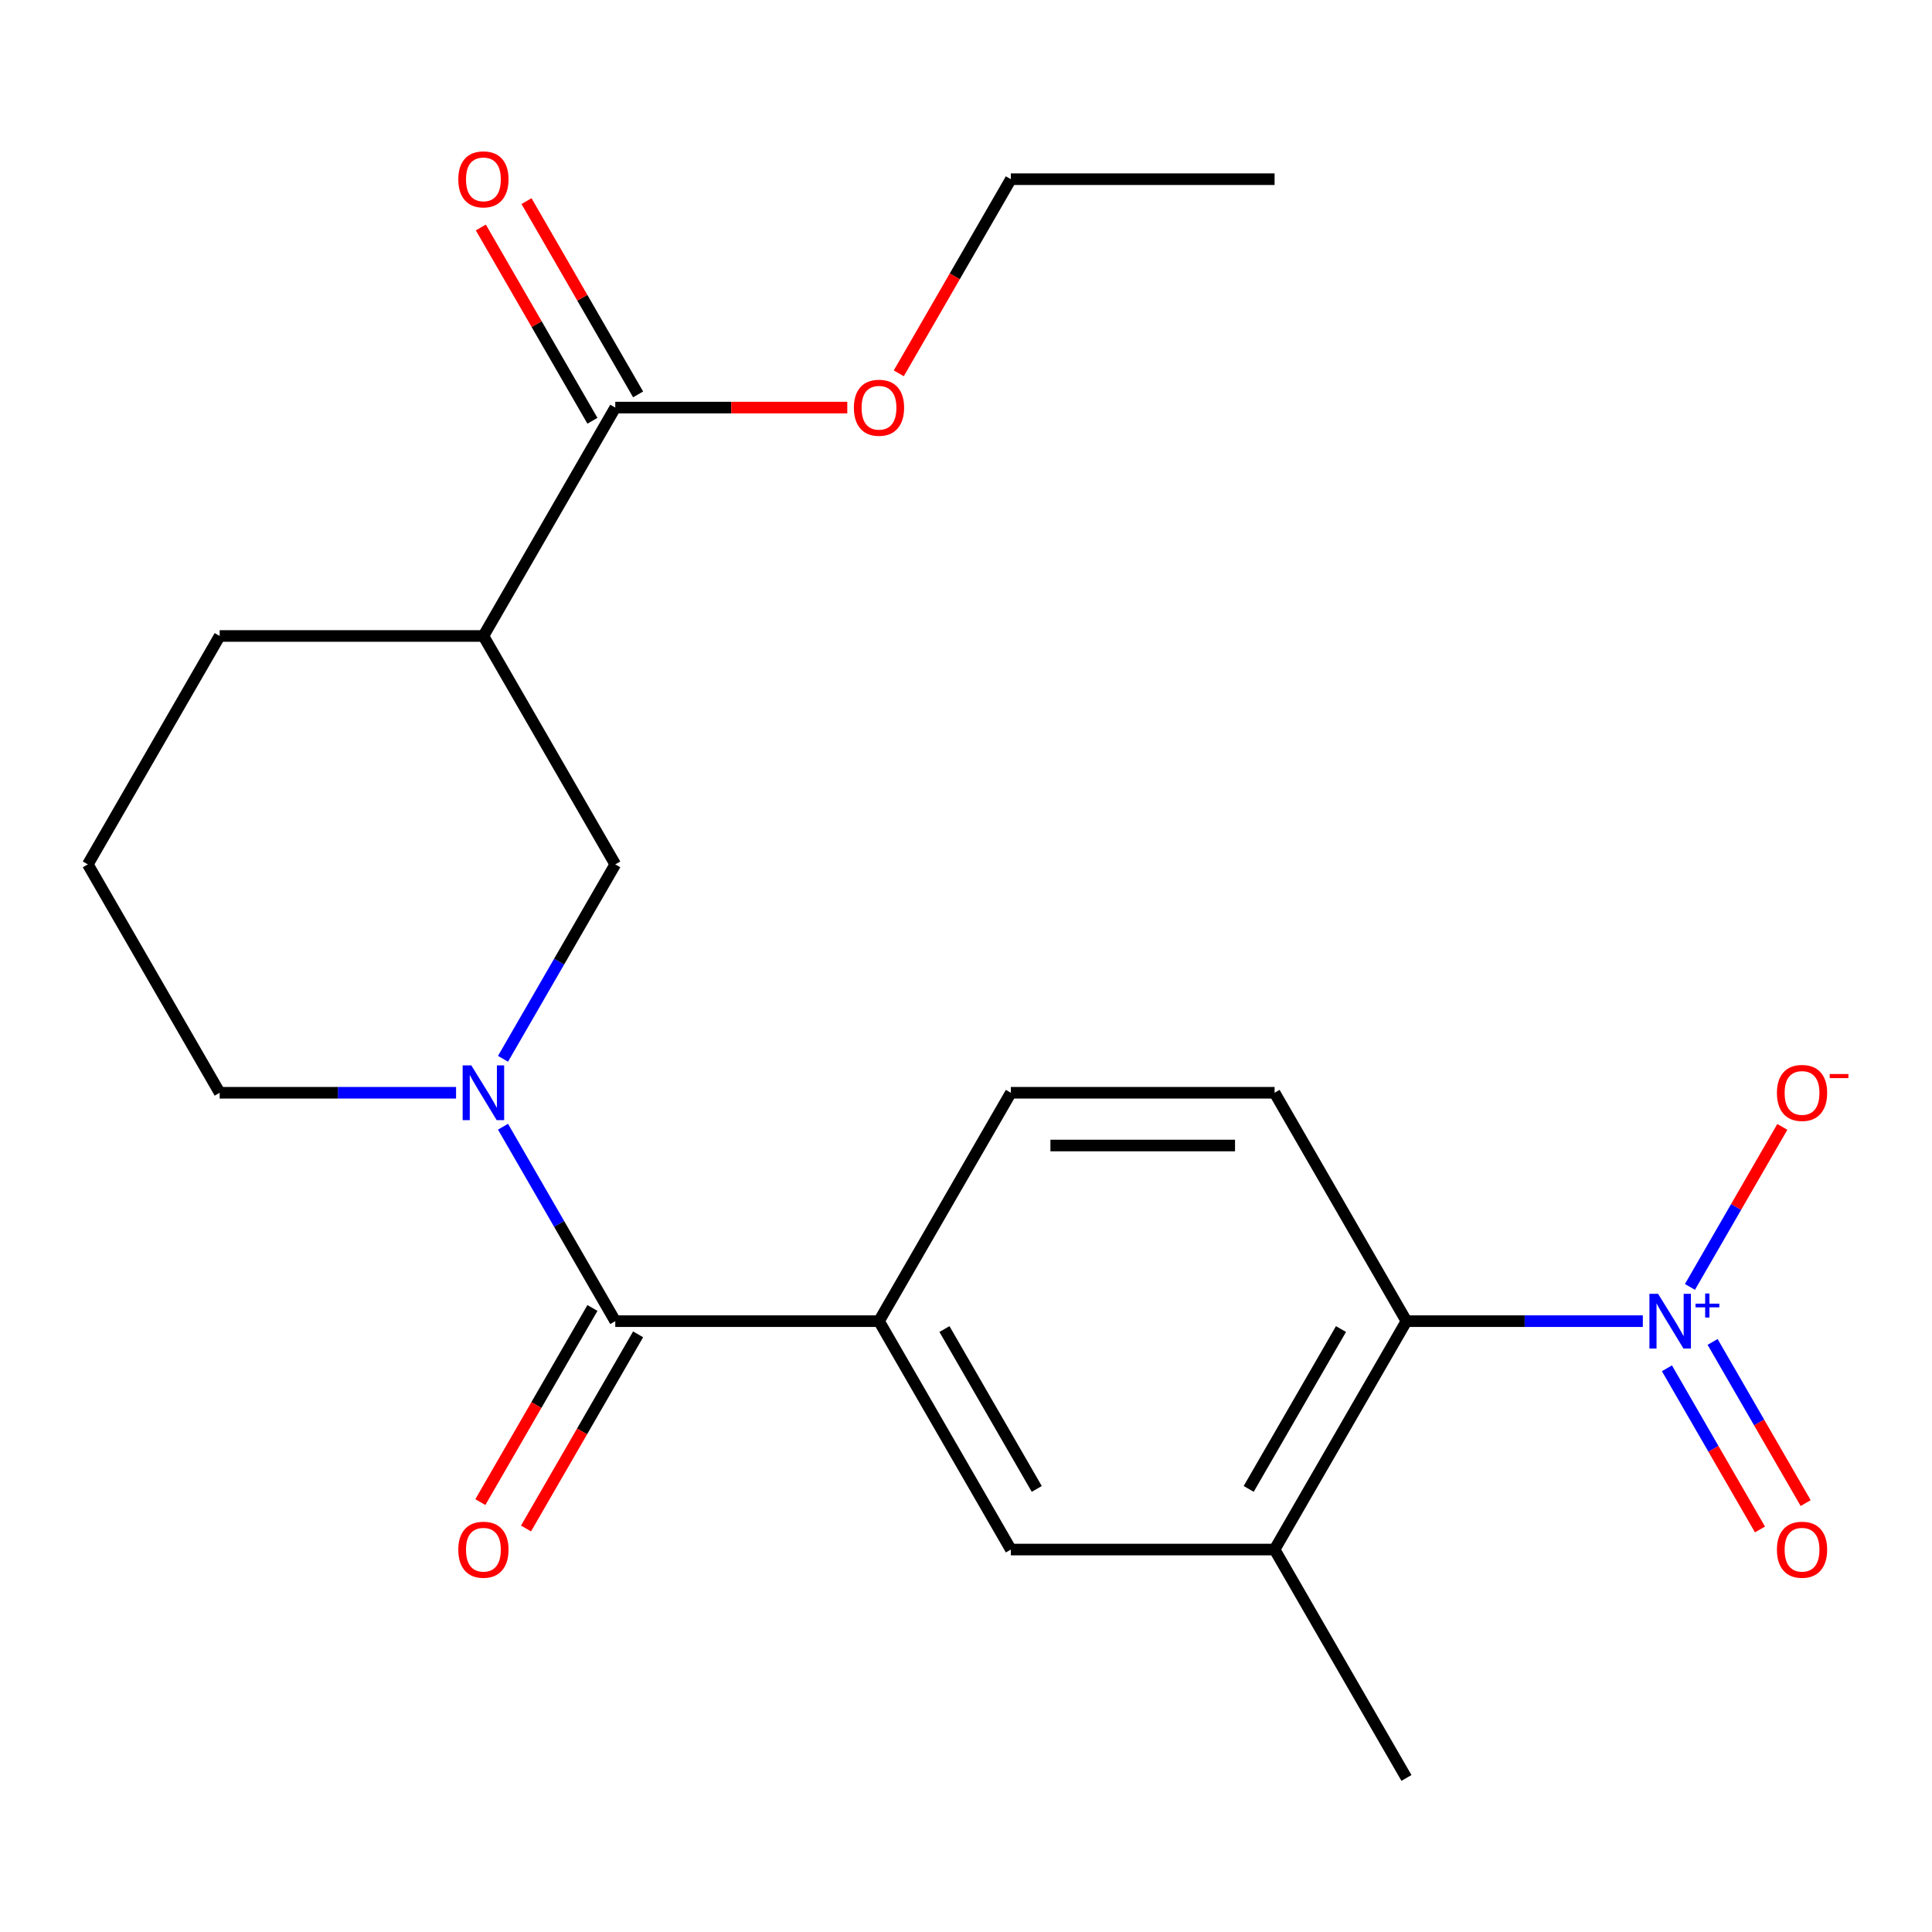 <?xml version='1.0' encoding='iso-8859-1'?>
<svg version='1.1' baseProfile='full'
              xmlns='http://www.w3.org/2000/svg'
                      xmlns:rdkit='http://www.rdkit.org/xml'
                      xmlns:xlink='http://www.w3.org/1999/xlink'
                  xml:space='preserve'
width='1000px' height='1000px' viewBox='0 0 1000 1000'>
<!-- END OF HEADER -->
<rect style='opacity:1.0;fill:#FFFFFF;stroke:none' width='1000' height='1000' x='0' y='0'> </rect>
<path class='bond-2' d='M 850.327,683.83 L 789.151,683.83' style='fill:none;fill-rule:evenodd;stroke:#0000FF;stroke-width:6px;stroke-linecap:butt;stroke-linejoin:miter;stroke-opacity:1' />
<path class='bond-2' d='M 789.151,683.83 L 727.975,683.83' style='fill:none;fill-rule:evenodd;stroke:#000000;stroke-width:6px;stroke-linecap:butt;stroke-linejoin:miter;stroke-opacity:1' />
<path class='bond-10' d='M 874.711,666.108 L 898.623,624.691' style='fill:none;fill-rule:evenodd;stroke:#0000FF;stroke-width:6px;stroke-linecap:butt;stroke-linejoin:miter;stroke-opacity:1' />
<path class='bond-10' d='M 898.623,624.691 L 922.535,583.274' style='fill:none;fill-rule:evenodd;stroke:#FF0000;stroke-width:6px;stroke-linecap:butt;stroke-linejoin:miter;stroke-opacity:1' />
<path class='bond-11' d='M 862.803,708.227 L 886.884,749.936' style='fill:none;fill-rule:evenodd;stroke:#0000FF;stroke-width:6px;stroke-linecap:butt;stroke-linejoin:miter;stroke-opacity:1' />
<path class='bond-11' d='M 886.884,749.936 L 910.965,791.645' style='fill:none;fill-rule:evenodd;stroke:#FF0000;stroke-width:6px;stroke-linecap:butt;stroke-linejoin:miter;stroke-opacity:1' />
<path class='bond-11' d='M 886.447,694.577 L 910.527,736.286' style='fill:none;fill-rule:evenodd;stroke:#0000FF;stroke-width:6px;stroke-linecap:butt;stroke-linejoin:miter;stroke-opacity:1' />
<path class='bond-11' d='M 910.527,736.286 L 934.608,777.995' style='fill:none;fill-rule:evenodd;stroke:#FF0000;stroke-width:6px;stroke-linecap:butt;stroke-linejoin:miter;stroke-opacity:1' />
<path class='bond-0' d='M 260.356,583.186 L 289.41,633.508' style='fill:none;fill-rule:evenodd;stroke:#0000FF;stroke-width:6px;stroke-linecap:butt;stroke-linejoin:miter;stroke-opacity:1' />
<path class='bond-0' d='M 289.41,633.508 L 318.463,683.83' style='fill:none;fill-rule:evenodd;stroke:#000000;stroke-width:6px;stroke-linecap:butt;stroke-linejoin:miter;stroke-opacity:1' />
<path class='bond-5' d='M 260.356,548.041 L 289.41,497.719' style='fill:none;fill-rule:evenodd;stroke:#0000FF;stroke-width:6px;stroke-linecap:butt;stroke-linejoin:miter;stroke-opacity:1' />
<path class='bond-5' d='M 289.41,497.719 L 318.463,447.397' style='fill:none;fill-rule:evenodd;stroke:#000000;stroke-width:6px;stroke-linecap:butt;stroke-linejoin:miter;stroke-opacity:1' />
<path class='bond-15' d='M 236.058,565.613 L 174.882,565.613' style='fill:none;fill-rule:evenodd;stroke:#0000FF;stroke-width:6px;stroke-linecap:butt;stroke-linejoin:miter;stroke-opacity:1' />
<path class='bond-15' d='M 174.882,565.613 L 113.707,565.613' style='fill:none;fill-rule:evenodd;stroke:#000000;stroke-width:6px;stroke-linecap:butt;stroke-linejoin:miter;stroke-opacity:1' />
<path class='bond-1' d='M 318.463,683.83 L 454.967,683.83' style='fill:none;fill-rule:evenodd;stroke:#000000;stroke-width:6px;stroke-linecap:butt;stroke-linejoin:miter;stroke-opacity:1' />
<path class='bond-12' d='M 306.641,677.004 L 277.634,727.246' style='fill:none;fill-rule:evenodd;stroke:#000000;stroke-width:6px;stroke-linecap:butt;stroke-linejoin:miter;stroke-opacity:1' />
<path class='bond-12' d='M 277.634,727.246 L 248.627,777.488' style='fill:none;fill-rule:evenodd;stroke:#FF0000;stroke-width:6px;stroke-linecap:butt;stroke-linejoin:miter;stroke-opacity:1' />
<path class='bond-12' d='M 330.284,690.655 L 301.277,740.896' style='fill:none;fill-rule:evenodd;stroke:#000000;stroke-width:6px;stroke-linecap:butt;stroke-linejoin:miter;stroke-opacity:1' />
<path class='bond-12' d='M 301.277,740.896 L 272.27,791.138' style='fill:none;fill-rule:evenodd;stroke:#FF0000;stroke-width:6px;stroke-linecap:butt;stroke-linejoin:miter;stroke-opacity:1' />
<path class='bond-7' d='M 727.975,683.83 L 659.723,802.046' style='fill:none;fill-rule:evenodd;stroke:#000000;stroke-width:6px;stroke-linecap:butt;stroke-linejoin:miter;stroke-opacity:1' />
<path class='bond-7' d='M 694.094,687.912 L 646.318,770.663' style='fill:none;fill-rule:evenodd;stroke:#000000;stroke-width:6px;stroke-linecap:butt;stroke-linejoin:miter;stroke-opacity:1' />
<path class='bond-9' d='M 727.975,683.83 L 659.723,565.613' style='fill:none;fill-rule:evenodd;stroke:#000000;stroke-width:6px;stroke-linecap:butt;stroke-linejoin:miter;stroke-opacity:1' />
<path class='bond-3' d='M 250.211,329.181 L 318.463,447.397' style='fill:none;fill-rule:evenodd;stroke:#000000;stroke-width:6px;stroke-linecap:butt;stroke-linejoin:miter;stroke-opacity:1' />
<path class='bond-6' d='M 250.211,329.181 L 318.463,210.965' style='fill:none;fill-rule:evenodd;stroke:#000000;stroke-width:6px;stroke-linecap:butt;stroke-linejoin:miter;stroke-opacity:1' />
<path class='bond-23' d='M 250.211,329.181 L 113.707,329.181' style='fill:none;fill-rule:evenodd;stroke:#000000;stroke-width:6px;stroke-linecap:butt;stroke-linejoin:miter;stroke-opacity:1' />
<path class='bond-4' d='M 454.967,683.83 L 523.219,565.613' style='fill:none;fill-rule:evenodd;stroke:#000000;stroke-width:6px;stroke-linecap:butt;stroke-linejoin:miter;stroke-opacity:1' />
<path class='bond-22' d='M 454.967,683.83 L 523.219,802.046' style='fill:none;fill-rule:evenodd;stroke:#000000;stroke-width:6px;stroke-linecap:butt;stroke-linejoin:miter;stroke-opacity:1' />
<path class='bond-22' d='M 488.848,687.912 L 536.624,770.663' style='fill:none;fill-rule:evenodd;stroke:#000000;stroke-width:6px;stroke-linecap:butt;stroke-linejoin:miter;stroke-opacity:1' />
<path class='bond-14' d='M 330.284,204.14 L 301.404,154.118' style='fill:none;fill-rule:evenodd;stroke:#000000;stroke-width:6px;stroke-linecap:butt;stroke-linejoin:miter;stroke-opacity:1' />
<path class='bond-14' d='M 301.404,154.118 L 272.524,104.097' style='fill:none;fill-rule:evenodd;stroke:#FF0000;stroke-width:6px;stroke-linecap:butt;stroke-linejoin:miter;stroke-opacity:1' />
<path class='bond-14' d='M 306.641,217.79 L 277.761,167.769' style='fill:none;fill-rule:evenodd;stroke:#000000;stroke-width:6px;stroke-linecap:butt;stroke-linejoin:miter;stroke-opacity:1' />
<path class='bond-14' d='M 277.761,167.769 L 248.881,117.747' style='fill:none;fill-rule:evenodd;stroke:#FF0000;stroke-width:6px;stroke-linecap:butt;stroke-linejoin:miter;stroke-opacity:1' />
<path class='bond-16' d='M 318.463,210.965 L 378.509,210.965' style='fill:none;fill-rule:evenodd;stroke:#000000;stroke-width:6px;stroke-linecap:butt;stroke-linejoin:miter;stroke-opacity:1' />
<path class='bond-16' d='M 378.509,210.965 L 438.554,210.965' style='fill:none;fill-rule:evenodd;stroke:#FF0000;stroke-width:6px;stroke-linecap:butt;stroke-linejoin:miter;stroke-opacity:1' />
<path class='bond-8' d='M 659.723,802.046 L 523.219,802.046' style='fill:none;fill-rule:evenodd;stroke:#000000;stroke-width:6px;stroke-linecap:butt;stroke-linejoin:miter;stroke-opacity:1' />
<path class='bond-18' d='M 659.723,802.046 L 727.975,920.262' style='fill:none;fill-rule:evenodd;stroke:#000000;stroke-width:6px;stroke-linecap:butt;stroke-linejoin:miter;stroke-opacity:1' />
<path class='bond-13' d='M 659.723,565.613 L 523.219,565.613' style='fill:none;fill-rule:evenodd;stroke:#000000;stroke-width:6px;stroke-linecap:butt;stroke-linejoin:miter;stroke-opacity:1' />
<path class='bond-13' d='M 639.248,592.914 L 543.695,592.914' style='fill:none;fill-rule:evenodd;stroke:#000000;stroke-width:6px;stroke-linecap:butt;stroke-linejoin:miter;stroke-opacity:1' />
<path class='bond-19' d='M 113.707,565.613 L 45.455,447.397' style='fill:none;fill-rule:evenodd;stroke:#000000;stroke-width:6px;stroke-linecap:butt;stroke-linejoin:miter;stroke-opacity:1' />
<path class='bond-20' d='M 465.205,193.233 L 494.212,142.991' style='fill:none;fill-rule:evenodd;stroke:#FF0000;stroke-width:6px;stroke-linecap:butt;stroke-linejoin:miter;stroke-opacity:1' />
<path class='bond-20' d='M 494.212,142.991 L 523.219,92.749' style='fill:none;fill-rule:evenodd;stroke:#000000;stroke-width:6px;stroke-linecap:butt;stroke-linejoin:miter;stroke-opacity:1' />
<path class='bond-17' d='M 113.707,329.181 L 45.455,447.397' style='fill:none;fill-rule:evenodd;stroke:#000000;stroke-width:6px;stroke-linecap:butt;stroke-linejoin:miter;stroke-opacity:1' />
<path class='bond-21' d='M 523.219,92.749 L 659.723,92.749' style='fill:none;fill-rule:evenodd;stroke:#000000;stroke-width:6px;stroke-linecap:butt;stroke-linejoin:miter;stroke-opacity:1' />
<path  class='atom-0' d='M 858.219 669.67
L 867.499 684.67
Q 868.419 686.15, 869.899 688.83
Q 871.379 691.51, 871.459 691.67
L 871.459 669.67
L 875.219 669.67
L 875.219 697.99
L 871.339 697.99
L 861.379 681.59
Q 860.219 679.67, 858.979 677.47
Q 857.779 675.27, 857.419 674.59
L 857.419 697.99
L 853.739 697.99
L 853.739 669.67
L 858.219 669.67
' fill='#0000FF'/>
<path  class='atom-0' d='M 877.595 674.774
L 882.585 674.774
L 882.585 669.521
L 884.803 669.521
L 884.803 674.774
L 889.924 674.774
L 889.924 676.675
L 884.803 676.675
L 884.803 681.955
L 882.585 681.955
L 882.585 676.675
L 877.595 676.675
L 877.595 674.774
' fill='#0000FF'/>
<path  class='atom-1' d='M 243.951 551.453
L 253.231 566.453
Q 254.151 567.933, 255.631 570.613
Q 257.111 573.293, 257.191 573.453
L 257.191 551.453
L 260.951 551.453
L 260.951 579.773
L 257.071 579.773
L 247.111 563.373
Q 245.951 561.453, 244.711 559.253
Q 243.511 557.053, 243.151 556.373
L 243.151 579.773
L 239.471 579.773
L 239.471 551.453
L 243.951 551.453
' fill='#0000FF'/>
<path  class='atom-11' d='M 919.732 565.693
Q 919.732 558.893, 923.092 555.093
Q 926.452 551.293, 932.732 551.293
Q 939.012 551.293, 942.372 555.093
Q 945.732 558.893, 945.732 565.693
Q 945.732 572.573, 942.332 576.493
Q 938.932 580.373, 932.732 580.373
Q 926.492 580.373, 923.092 576.493
Q 919.732 572.613, 919.732 565.693
M 932.732 577.173
Q 937.052 577.173, 939.372 574.293
Q 941.732 571.373, 941.732 565.693
Q 941.732 560.133, 939.372 557.333
Q 937.052 554.493, 932.732 554.493
Q 928.412 554.493, 926.052 557.293
Q 923.732 560.093, 923.732 565.693
Q 923.732 571.413, 926.052 574.293
Q 928.412 577.173, 932.732 577.173
' fill='#FF0000'/>
<path  class='atom-11' d='M 947.052 555.916
L 956.74 555.916
L 956.74 558.028
L 947.052 558.028
L 947.052 555.916
' fill='#FF0000'/>
<path  class='atom-12' d='M 919.732 802.126
Q 919.732 795.326, 923.092 791.526
Q 926.452 787.726, 932.732 787.726
Q 939.012 787.726, 942.372 791.526
Q 945.732 795.326, 945.732 802.126
Q 945.732 809.006, 942.332 812.926
Q 938.932 816.806, 932.732 816.806
Q 926.492 816.806, 923.092 812.926
Q 919.732 809.046, 919.732 802.126
M 932.732 813.606
Q 937.052 813.606, 939.372 810.726
Q 941.732 807.806, 941.732 802.126
Q 941.732 796.566, 939.372 793.766
Q 937.052 790.926, 932.732 790.926
Q 928.412 790.926, 926.052 793.726
Q 923.732 796.526, 923.732 802.126
Q 923.732 807.846, 926.052 810.726
Q 928.412 813.606, 932.732 813.606
' fill='#FF0000'/>
<path  class='atom-13' d='M 237.211 802.126
Q 237.211 795.326, 240.571 791.526
Q 243.931 787.726, 250.211 787.726
Q 256.491 787.726, 259.851 791.526
Q 263.211 795.326, 263.211 802.126
Q 263.211 809.006, 259.811 812.926
Q 256.411 816.806, 250.211 816.806
Q 243.971 816.806, 240.571 812.926
Q 237.211 809.046, 237.211 802.126
M 250.211 813.606
Q 254.531 813.606, 256.851 810.726
Q 259.211 807.806, 259.211 802.126
Q 259.211 796.566, 256.851 793.766
Q 254.531 790.926, 250.211 790.926
Q 245.891 790.926, 243.531 793.726
Q 241.211 796.526, 241.211 802.126
Q 241.211 807.846, 243.531 810.726
Q 245.891 813.606, 250.211 813.606
' fill='#FF0000'/>
<path  class='atom-15' d='M 237.211 92.829
Q 237.211 86.029, 240.571 82.229
Q 243.931 78.429, 250.211 78.429
Q 256.491 78.429, 259.851 82.229
Q 263.211 86.029, 263.211 92.829
Q 263.211 99.709, 259.811 103.629
Q 256.411 107.509, 250.211 107.509
Q 243.971 107.509, 240.571 103.629
Q 237.211 99.749, 237.211 92.829
M 250.211 104.309
Q 254.531 104.309, 256.851 101.429
Q 259.211 98.509, 259.211 92.829
Q 259.211 87.269, 256.851 84.469
Q 254.531 81.629, 250.211 81.629
Q 245.891 81.629, 243.531 84.429
Q 241.211 87.229, 241.211 92.829
Q 241.211 98.549, 243.531 101.429
Q 245.891 104.309, 250.211 104.309
' fill='#FF0000'/>
<path  class='atom-17' d='M 441.967 211.045
Q 441.967 204.245, 445.327 200.445
Q 448.687 196.645, 454.967 196.645
Q 461.247 196.645, 464.607 200.445
Q 467.967 204.245, 467.967 211.045
Q 467.967 217.925, 464.567 221.845
Q 461.167 225.725, 454.967 225.725
Q 448.727 225.725, 445.327 221.845
Q 441.967 217.965, 441.967 211.045
M 454.967 222.525
Q 459.287 222.525, 461.607 219.645
Q 463.967 216.725, 463.967 211.045
Q 463.967 205.485, 461.607 202.685
Q 459.287 199.845, 454.967 199.845
Q 450.647 199.845, 448.287 202.645
Q 445.967 205.445, 445.967 211.045
Q 445.967 216.765, 448.287 219.645
Q 450.647 222.525, 454.967 222.525
' fill='#FF0000'/>
</svg>

